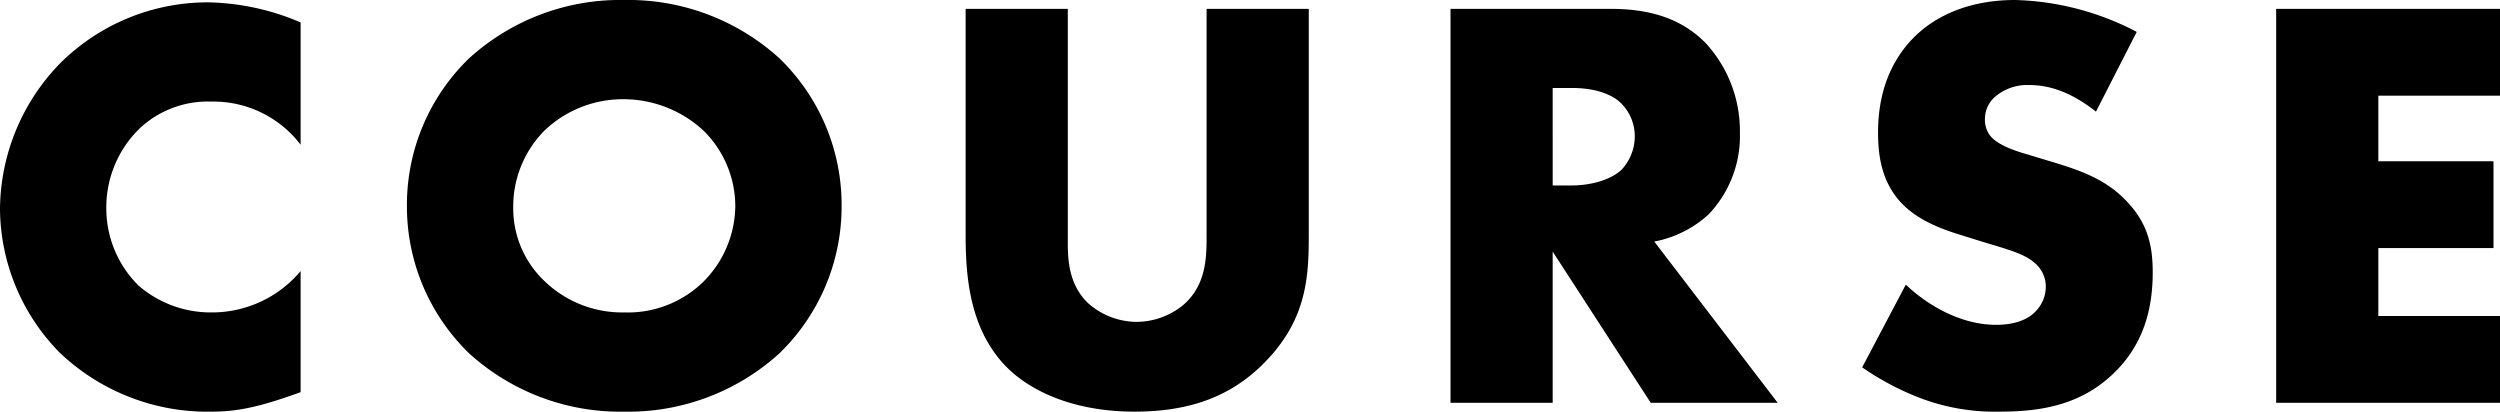 <svg xmlns="http://www.w3.org/2000/svg" width="296.31" height="48.79" viewBox="0 0 296.31 48.79"><path d="M-112.525-15.61a13.7,13.7,0,0,1-10.57,4.9,13.038,13.038,0,0,1-8.68-3.22,12.882,12.882,0,0,1-3.78-9.1,13.04,13.04,0,0,1,4.06-9.59,11.825,11.825,0,0,1,8.4-3.08,13,13,0,0,1,10.57,5.11V-45.08a28.943,28.943,0,0,0-10.92-2.38,24.771,24.771,0,0,0-17.64,7.28,25,25,0,0,0-7.07,17.22,24.5,24.5,0,0,0,7.07,17.01,25.393,25.393,0,0,0,18.06,7c3.01,0,5.67-.56,10.5-2.31Zm64.12-7.7a24.152,24.152,0,0,0-7.35-17.5,26.615,26.615,0,0,0-18.41-6.93,26.615,26.615,0,0,0-18.41,6.93,24.152,24.152,0,0,0-7.35,17.5,24.227,24.227,0,0,0,7.35,17.43,26.615,26.615,0,0,0,18.41,6.93,26.615,26.615,0,0,0,18.41-6.93A24.227,24.227,0,0,0-48.405-23.31Zm-25.76-12.67a13.976,13.976,0,0,1,9.38,3.71,12.6,12.6,0,0,1,3.78,8.96,12.857,12.857,0,0,1-3.78,8.96,12.8,12.8,0,0,1-9.38,3.64,13.246,13.246,0,0,1-9.45-3.71,11.866,11.866,0,0,1-3.71-8.68,12.8,12.8,0,0,1,3.71-9.17A13.447,13.447,0,0,1-74.165-35.98Zm40.46-10.71v26.81c0,4.97.49,10.92,4.55,15.33,2.87,3.08,8.12,5.6,15.47,5.6,6.58,0,11.48-1.82,15.4-5.81,5.04-5.11,5.25-10.22,5.25-15.12V-46.69H-5.145v26.6c0,2.59.07,6.02-2.73,8.47a8.809,8.809,0,0,1-5.6,2.03,8.75,8.75,0,0,1-5.74-2.24c-2.31-2.24-2.38-5.25-2.38-7.21V-46.69Zm57.47,0V0h12.11V-17.92L47.495,0h15.05L47.915-19.11a13.079,13.079,0,0,0,6.44-3.22,13.474,13.474,0,0,0,3.71-9.73,15.368,15.368,0,0,0-3.99-10.5c-3.43-3.57-7.91-4.13-11.41-4.13Zm12.11,9.38h2.31c2.66,0,4.69.7,5.81,1.82a5.506,5.506,0,0,1,1.61,3.92,5.813,5.813,0,0,1-1.54,3.92c-1.47,1.4-4.06,1.89-5.88,1.89h-2.31ZM72.555-4.2a32.6,32.6,0,0,0,7.07,3.71,24.956,24.956,0,0,0,9.17,1.54c4.97,0,9.8-.77,13.79-4.76,3.36-3.36,4.41-7.49,4.41-11.76,0-3.22-.63-5.81-3.01-8.33-2.45-2.66-5.53-3.71-8.47-4.62L91.8-29.54c-2.87-.84-3.71-1.68-4.06-2.1a3.123,3.123,0,0,1-.63-2.1,3.455,3.455,0,0,1,1.19-2.52,5.815,5.815,0,0,1,3.99-1.4c1.61,0,4.34.28,7.98,3.15l4.83-9.45a32.8,32.8,0,0,0-14.42-3.78c-5.67,0-9.59,2.03-11.97,4.41-2.03,2.03-4.27,5.53-4.27,11.27,0,2.38.28,5.67,2.66,8.26,1.89,2.1,4.76,3.15,6.72,3.78l3.15.98c3.01.91,4.83,1.4,6.02,2.45a3.648,3.648,0,0,1,1.33,2.8,4.175,4.175,0,0,1-1.19,2.94c-.77.84-2.24,1.61-4.69,1.61-4.2,0-8.12-2.31-10.71-4.76Zm75.6-42.49h-26.53V0h26.53V-10.29h-14.42v-8.05h13.65V-28.63h-13.65V-36.4h14.42Z" transform="translate(148.155 47.74)"/></svg>